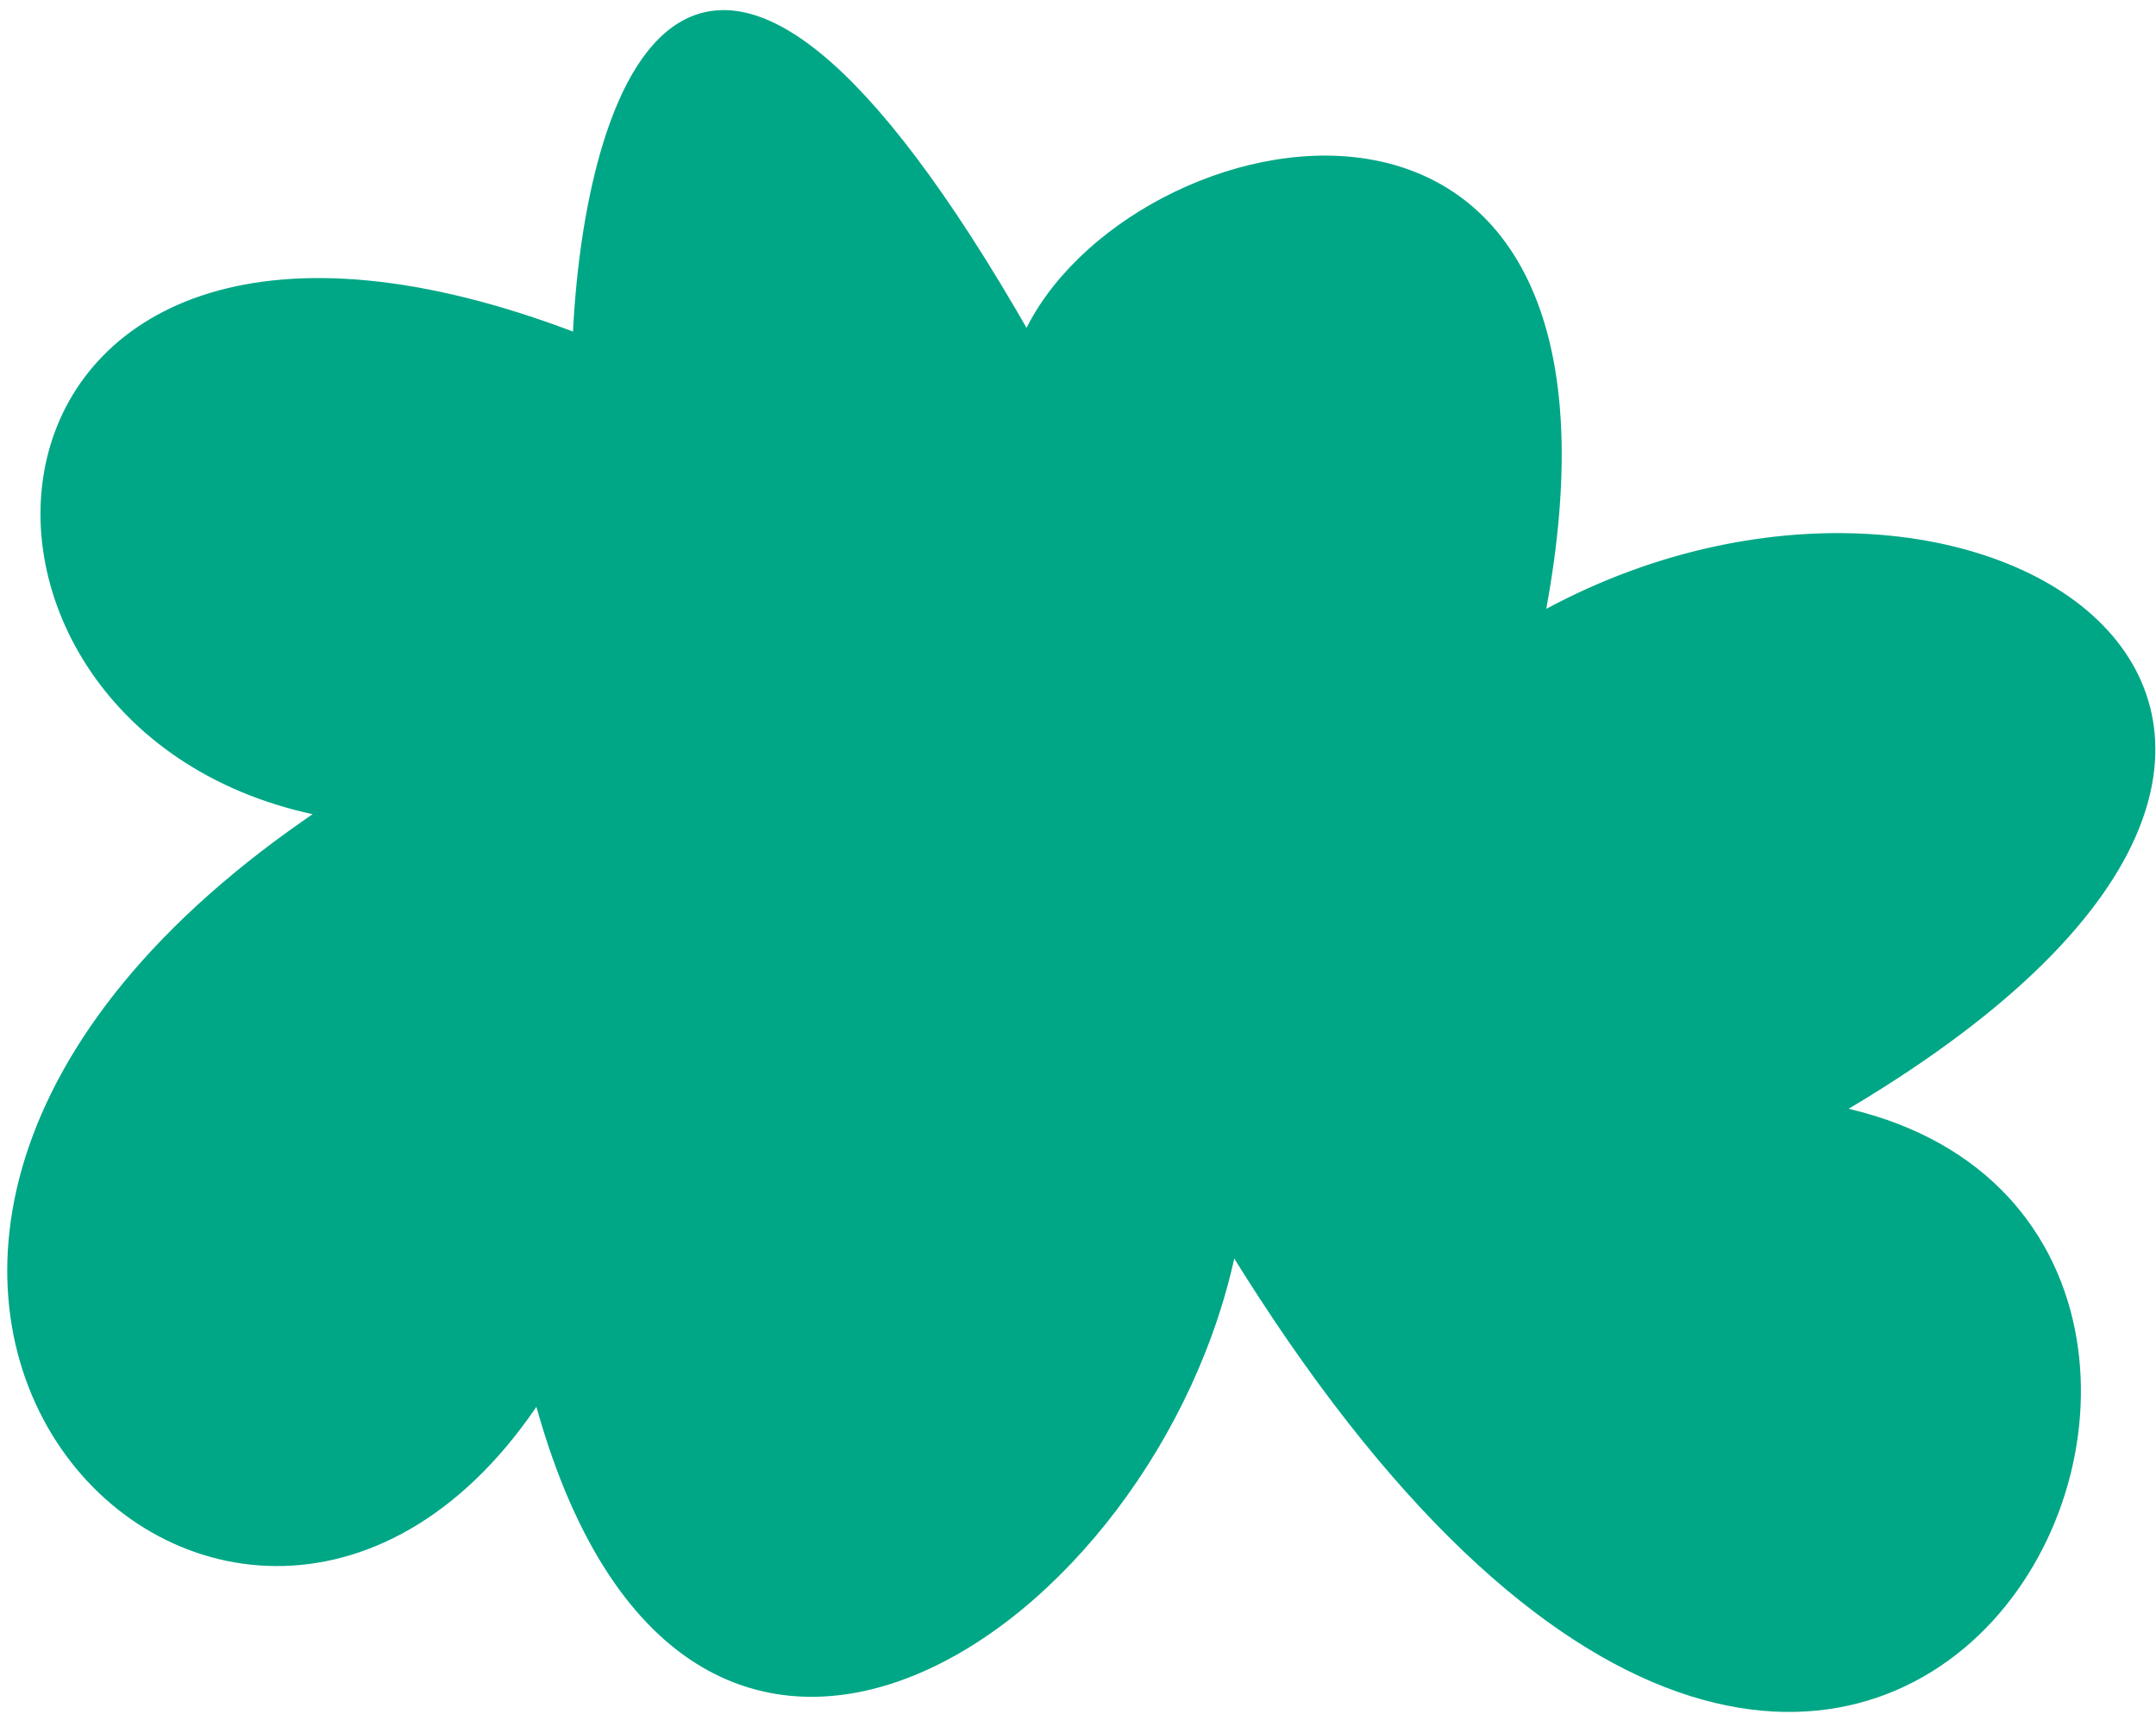 <svg xmlns="http://www.w3.org/2000/svg" fill="none" viewBox="0 0 210 167" height="167" width="210">
<path stroke="#00A786" fill="#00A786" d="M149.924 60.267C161.572 -0.006 109.628 11.453 100.031 33.018C67.485 -24.091 57.301 9.223 56.278 33.018C-5.527 9.161 -9.92 71.227 31.715 79.073C-34.465 123.343 23.343 180.546 52.44 135.875C66.843 189.948 112.632 158.378 119.988 121.291C183.314 224.532 233.569 119.351 178.709 108.242C243.499 70.463 192.128 36.661 149.924 60.267Z"></path>
</svg>

